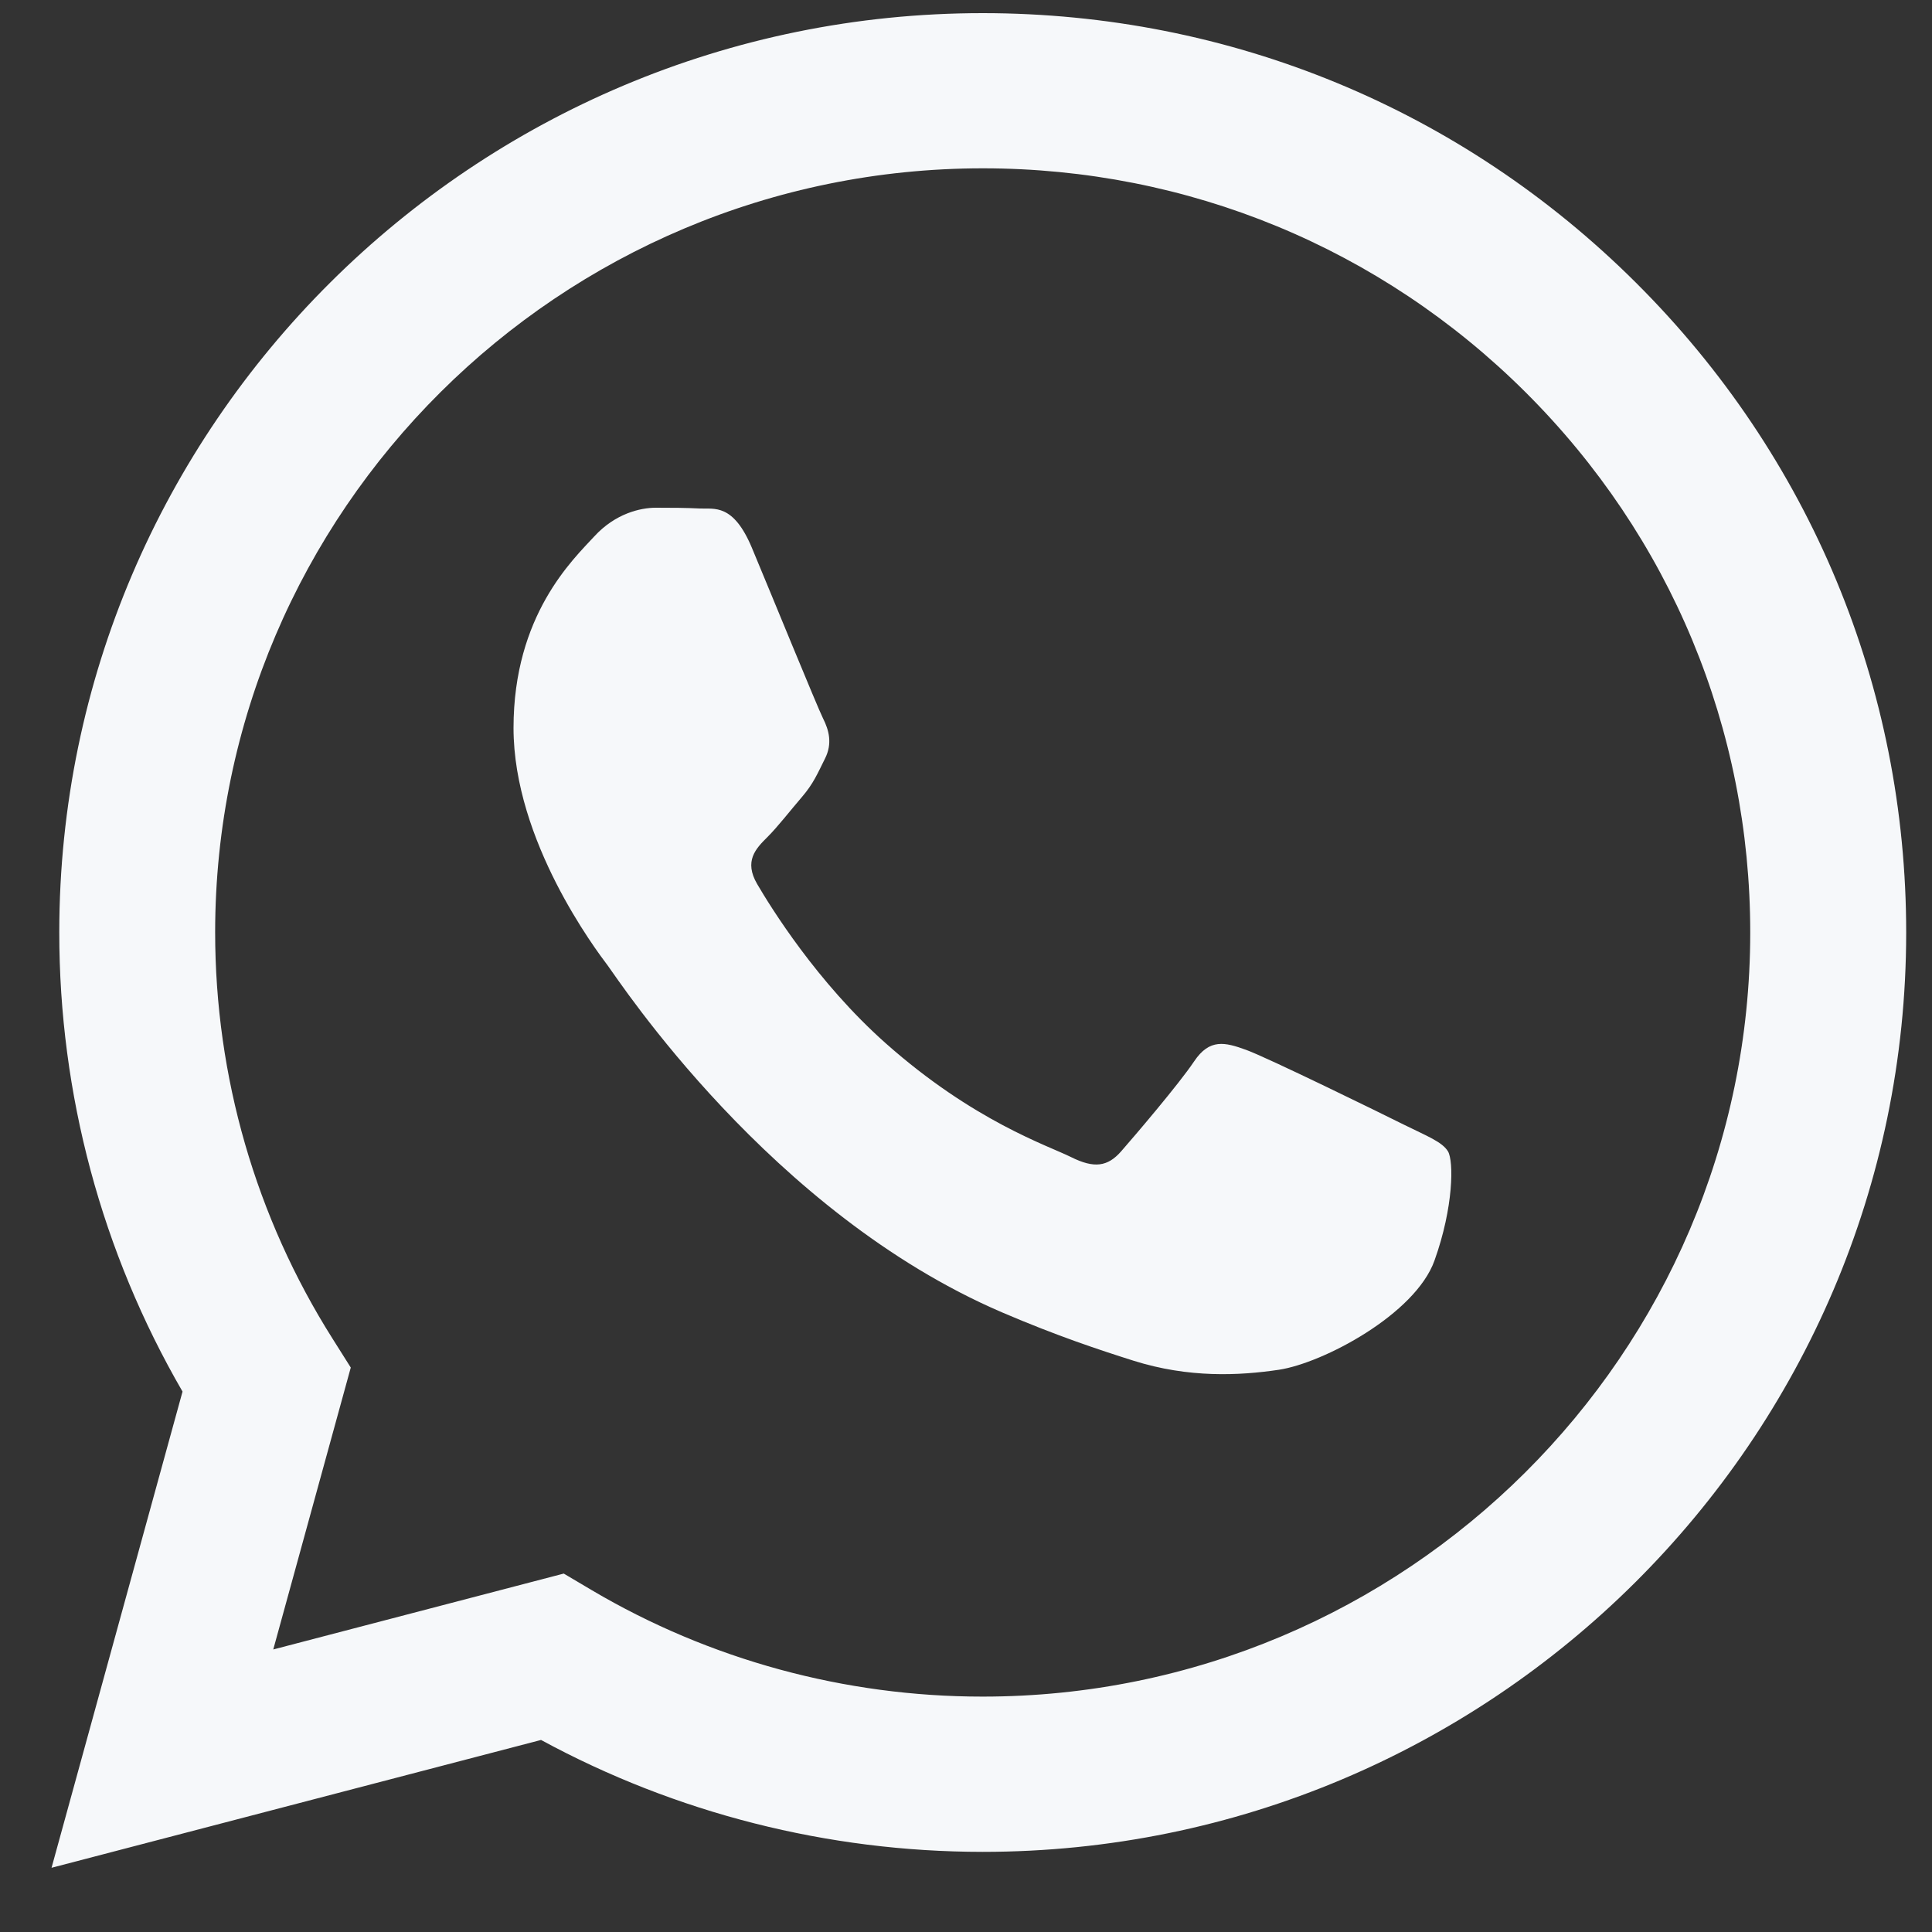 <svg width="25" height="25" viewBox="0 0 25 25" fill="none" xmlns="http://www.w3.org/2000/svg">
<rect x="0" y="0" width="25" height="25" fill="#333333" stroke="none"/>
<path fill-rule="evenodd" clip-rule="evenodd" d="M21.169 3.658C18.913 1.41 15.913 0.171 12.716 0.17C6.13 0.17 0.77 5.504 0.767 12.061C0.766 14.157 1.316 16.203 2.362 18.007L0.667 24.169L7.001 22.515C8.747 23.463 10.712 23.962 12.712 23.963H12.717C19.302 23.963 24.663 18.628 24.666 12.071C24.667 8.893 23.425 5.905 21.169 3.658ZM12.717 21.954H12.713C10.93 21.954 9.182 21.477 7.658 20.577L7.295 20.362L3.536 21.344L4.539 17.696L4.303 17.322C3.309 15.749 2.784 13.93 2.784 12.062C2.787 6.612 7.242 2.178 12.72 2.178C15.373 2.179 17.867 3.209 19.742 5.077C21.617 6.946 22.649 9.429 22.648 12.07C22.646 17.52 18.191 21.954 12.717 21.954ZM18.164 14.552C17.866 14.403 16.398 13.684 16.124 13.585C15.851 13.486 15.652 13.436 15.452 13.734C15.253 14.031 14.681 14.7 14.507 14.899C14.333 15.097 14.159 15.122 13.86 14.973C13.562 14.824 12.6 14.511 11.459 13.498C10.572 12.71 9.972 11.737 9.798 11.44C9.624 11.142 9.78 10.981 9.929 10.833C10.063 10.7 10.228 10.486 10.377 10.313C10.526 10.139 10.576 10.015 10.675 9.817C10.775 9.619 10.725 9.445 10.65 9.296C10.576 9.148 9.979 7.685 9.73 7.09C9.488 6.511 9.241 6.589 9.058 6.58C8.884 6.571 8.685 6.57 8.486 6.57C8.287 6.57 7.963 6.644 7.69 6.941C7.416 7.239 6.645 7.958 6.645 9.42C6.645 10.883 7.715 12.296 7.864 12.494C8.013 12.693 9.969 15.694 12.964 16.981C13.677 17.287 14.233 17.47 14.666 17.607C15.382 17.833 16.033 17.801 16.547 17.725C17.121 17.639 18.314 17.006 18.562 16.312C18.811 15.618 18.811 15.023 18.737 14.899C18.662 14.775 18.463 14.7 18.164 14.552Z" fill="#F6F8FA"/>
</svg>
